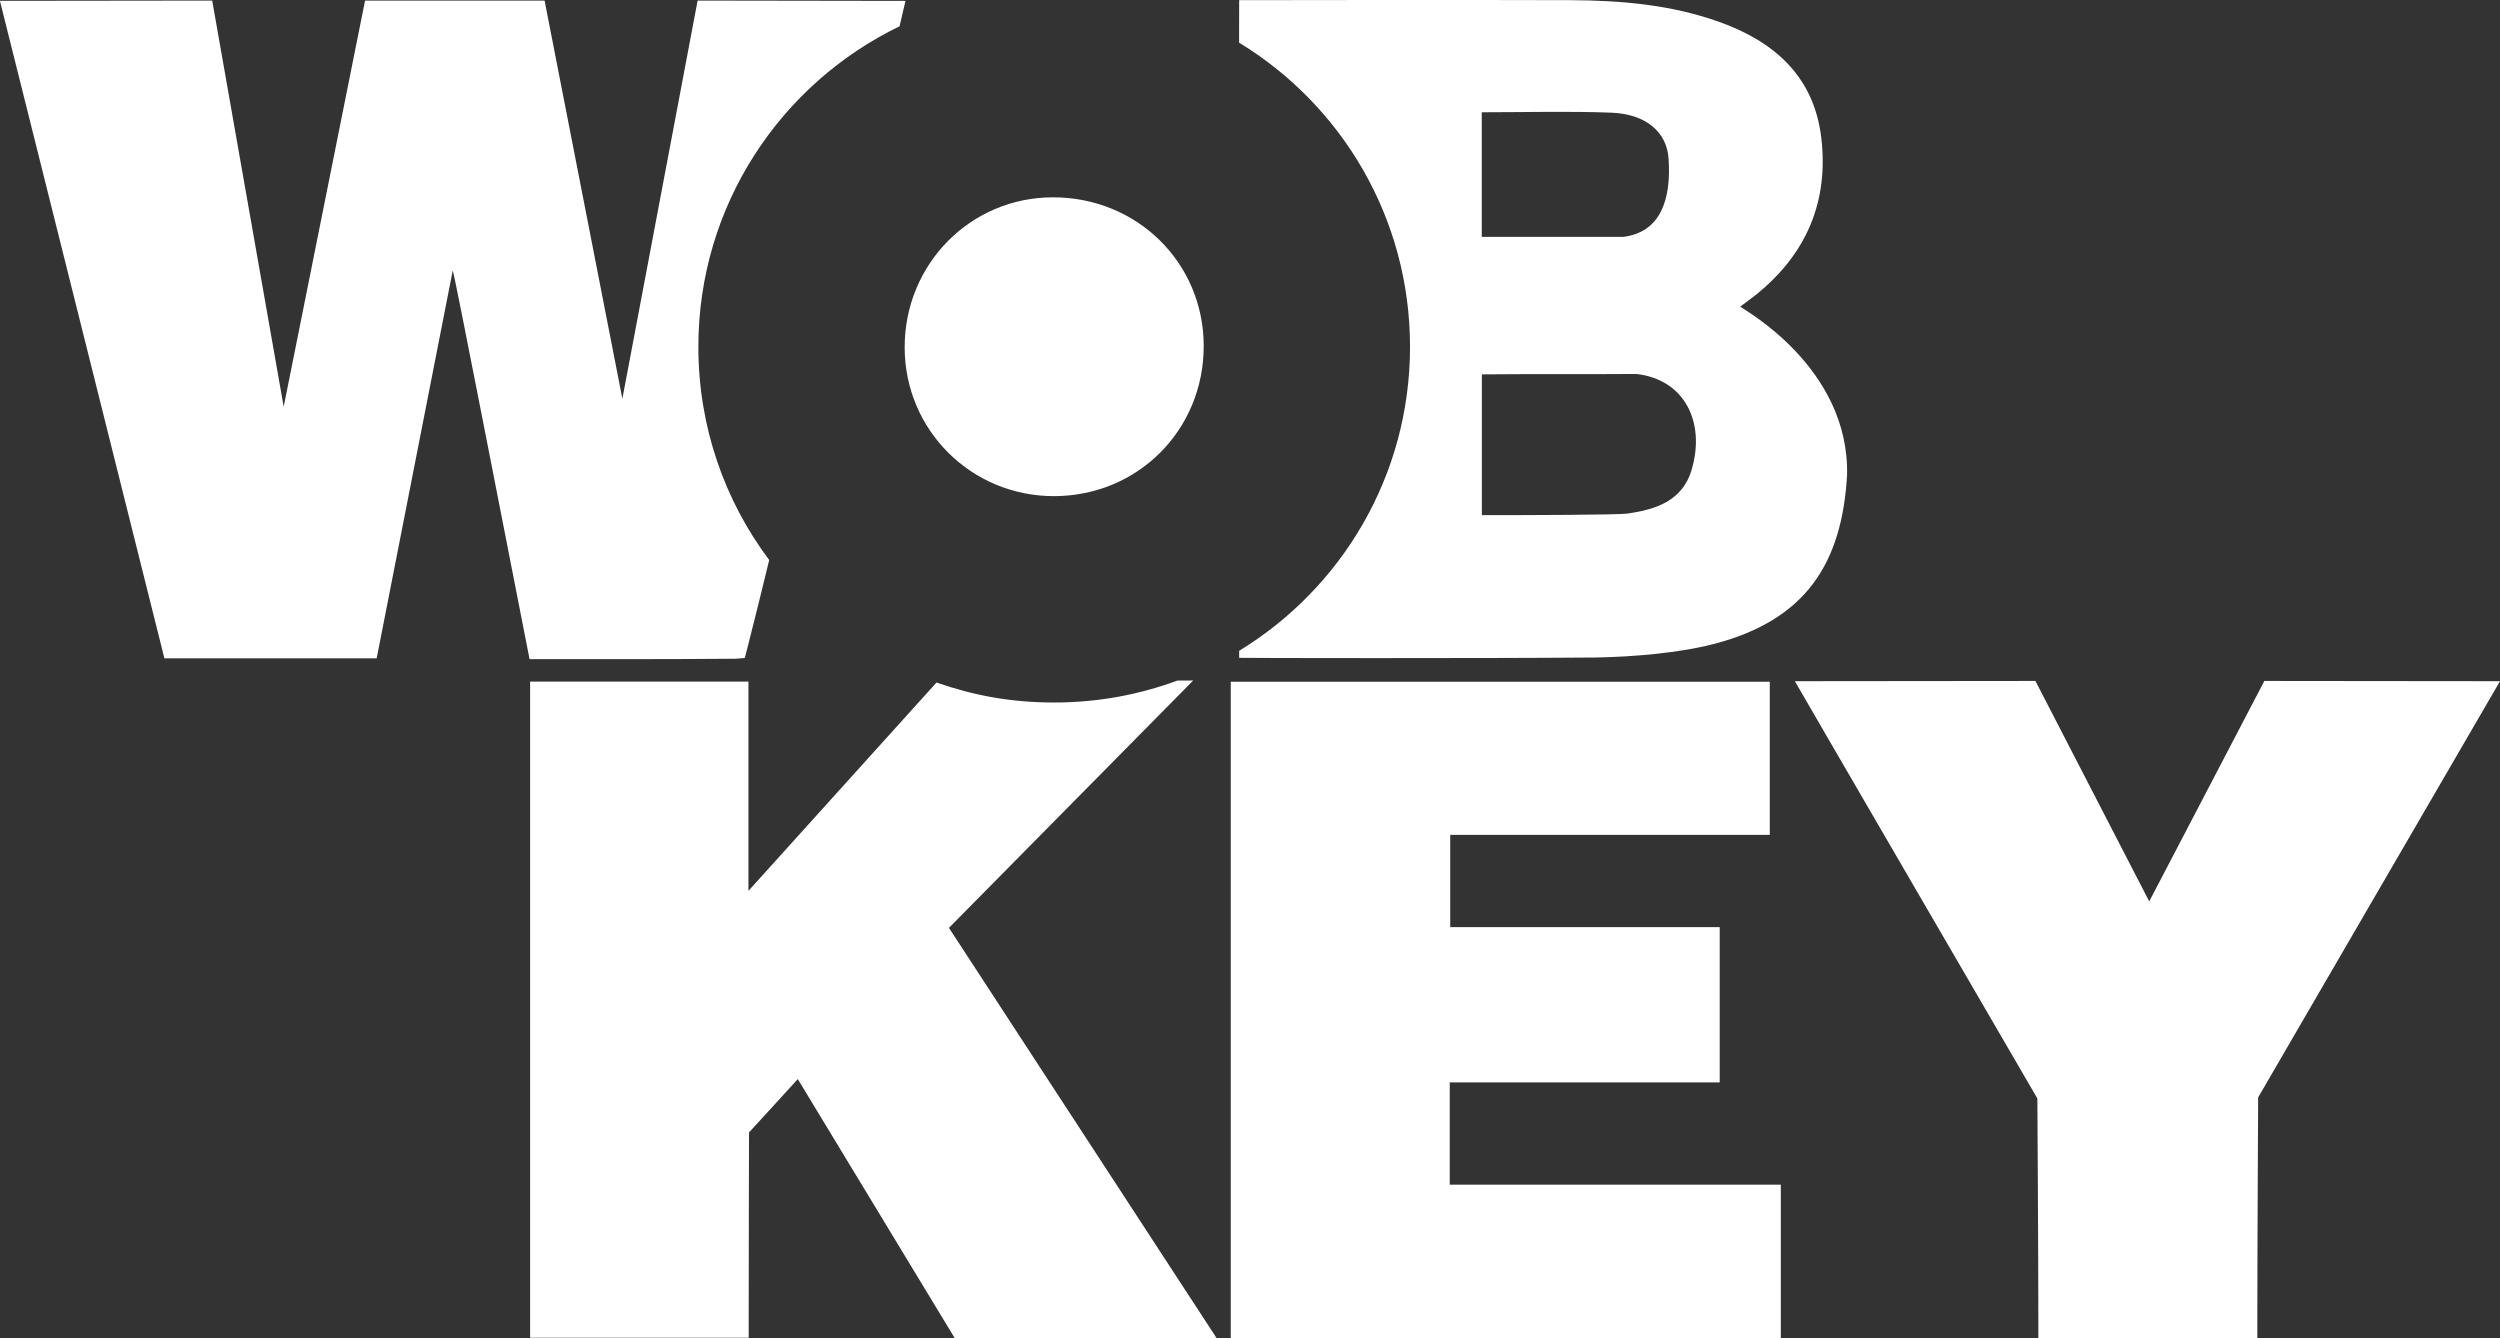 <svg viewBox="0 0 305.97 163.76" version="1.1" xmlns="http://www.w3.org/2000/svg" data-name="图层_1" id="_图层_1">
  
  <rect x="0" y="0" width="305.97" height="163.76" fill="#333333" stroke="none"/>
  
  <defs>
    <style>
      .st0 {
        fill: #fff;
      }
    </style>
  </defs>
  <path d="M114.61,83.54c-1.84,2.03-19.7,21.81-23.01,25.49v-25.61h-26.72v80.3h26.75v-2.17c0-7.15.04-22.95.04-22.95l5.97-6.53,19.28,31.82,32.03-.04-32.81-50.29,29.89-30.27h-1.92c-4.7,1.74-9.78,2.69-15.09,2.69s-9.9-.87-14.41-2.45Z" class="st0"></path>
  <path d="M216.6,83.43v18.75h-39.11v11.29h32.98v19h-33.04v12.52h40.52v18.78h-67.32v-80.33h65.96Z" class="st0"></path>
  <path d="M219.66,83.37c2.54,0,29.45-.03,29.45-.03l13.93,26.98,14.09-26.98,28.84.03-29.6,50.94s-.1,18.83-.1,27.29v2.26h-26.8v-1.98c0-8.46-.12-27.44-.12-27.44,0,0-29.18-50.16-29.68-51.07Z" class="st0"></path>
  <path d="M129.01,60.72c-10.13.02-18.28-8.09-18.29-18.2-.01-10.19,8.04-18.35,18.12-18.37,10.32-.02,18.47,8,18.48,18.19.01,10.27-8.05,18.36-18.3,18.38Z" class="st0"></path>
  <path d="M212.98,37.53c.67-.51,1.28-.94,1.86-1.4,6.24-4.98,9.02-11.49,8.05-19.37-.92-7.45-5.78-11.7-12.51-14.09C204.51.57,198.37.05,192.2.02c-12.89-.05-39.84,0-40.54,0,0,1.79-.01,3.51-.01,5.2,12.55,7.64,20.92,21.45,20.92,37.22s-8.37,29.56-20.91,37.21c0,.29,0,.57,0,.86.52.03,29.54.08,43.7-.04,4.43-.08,10.16-.54,14.45-1.67,11.24-2.94,15.63-9.89,16.25-20.66.3-13.26-12.84-20.36-13.08-20.61ZM181.36,13.74c5.41,0,10.64-.15,15.85.05,4.24.16,6.78,2.38,7,5.59.36,5.02-.97,9.05-5.54,9.61h-17.32v-15.25ZM207.05,57.47c-1.13,3.82-4.35,4.87-7.82,5.38-1.2.18-12.98.2-17.87.2v-17.23c6.45-.06,12.77,0,18.92-.05,5.94.68,8.46,5.96,6.76,11.7Z" class="st0"></path>
  <path d="M110.1,3.19c.41-1.75.72-3.08.72-3.08l-25.44-.04-9.21,48.73L66.65.07h-21.97l-9.96,49.71L25.97.07s-16.61.03-23.83.03H-.01c6.76,27.02,13.45,53.76,20.13,80.47h25.98c3.05-15.52,6.27-32.01,9.31-47.46.14.01,6.34,32.04,9.4,47.56,8.55,0,16.89.02,25.22-.05.14,0,1.12-.09,1.12-.09,0,0,.27-1,.29-1.1.93-3.62,1.82-7.26,2.7-10.89-5.45-7.27-8.67-16.3-8.67-26.09,0-17.28,10.06-32.2,24.64-39.24Z" class="st0"></path>
</svg>